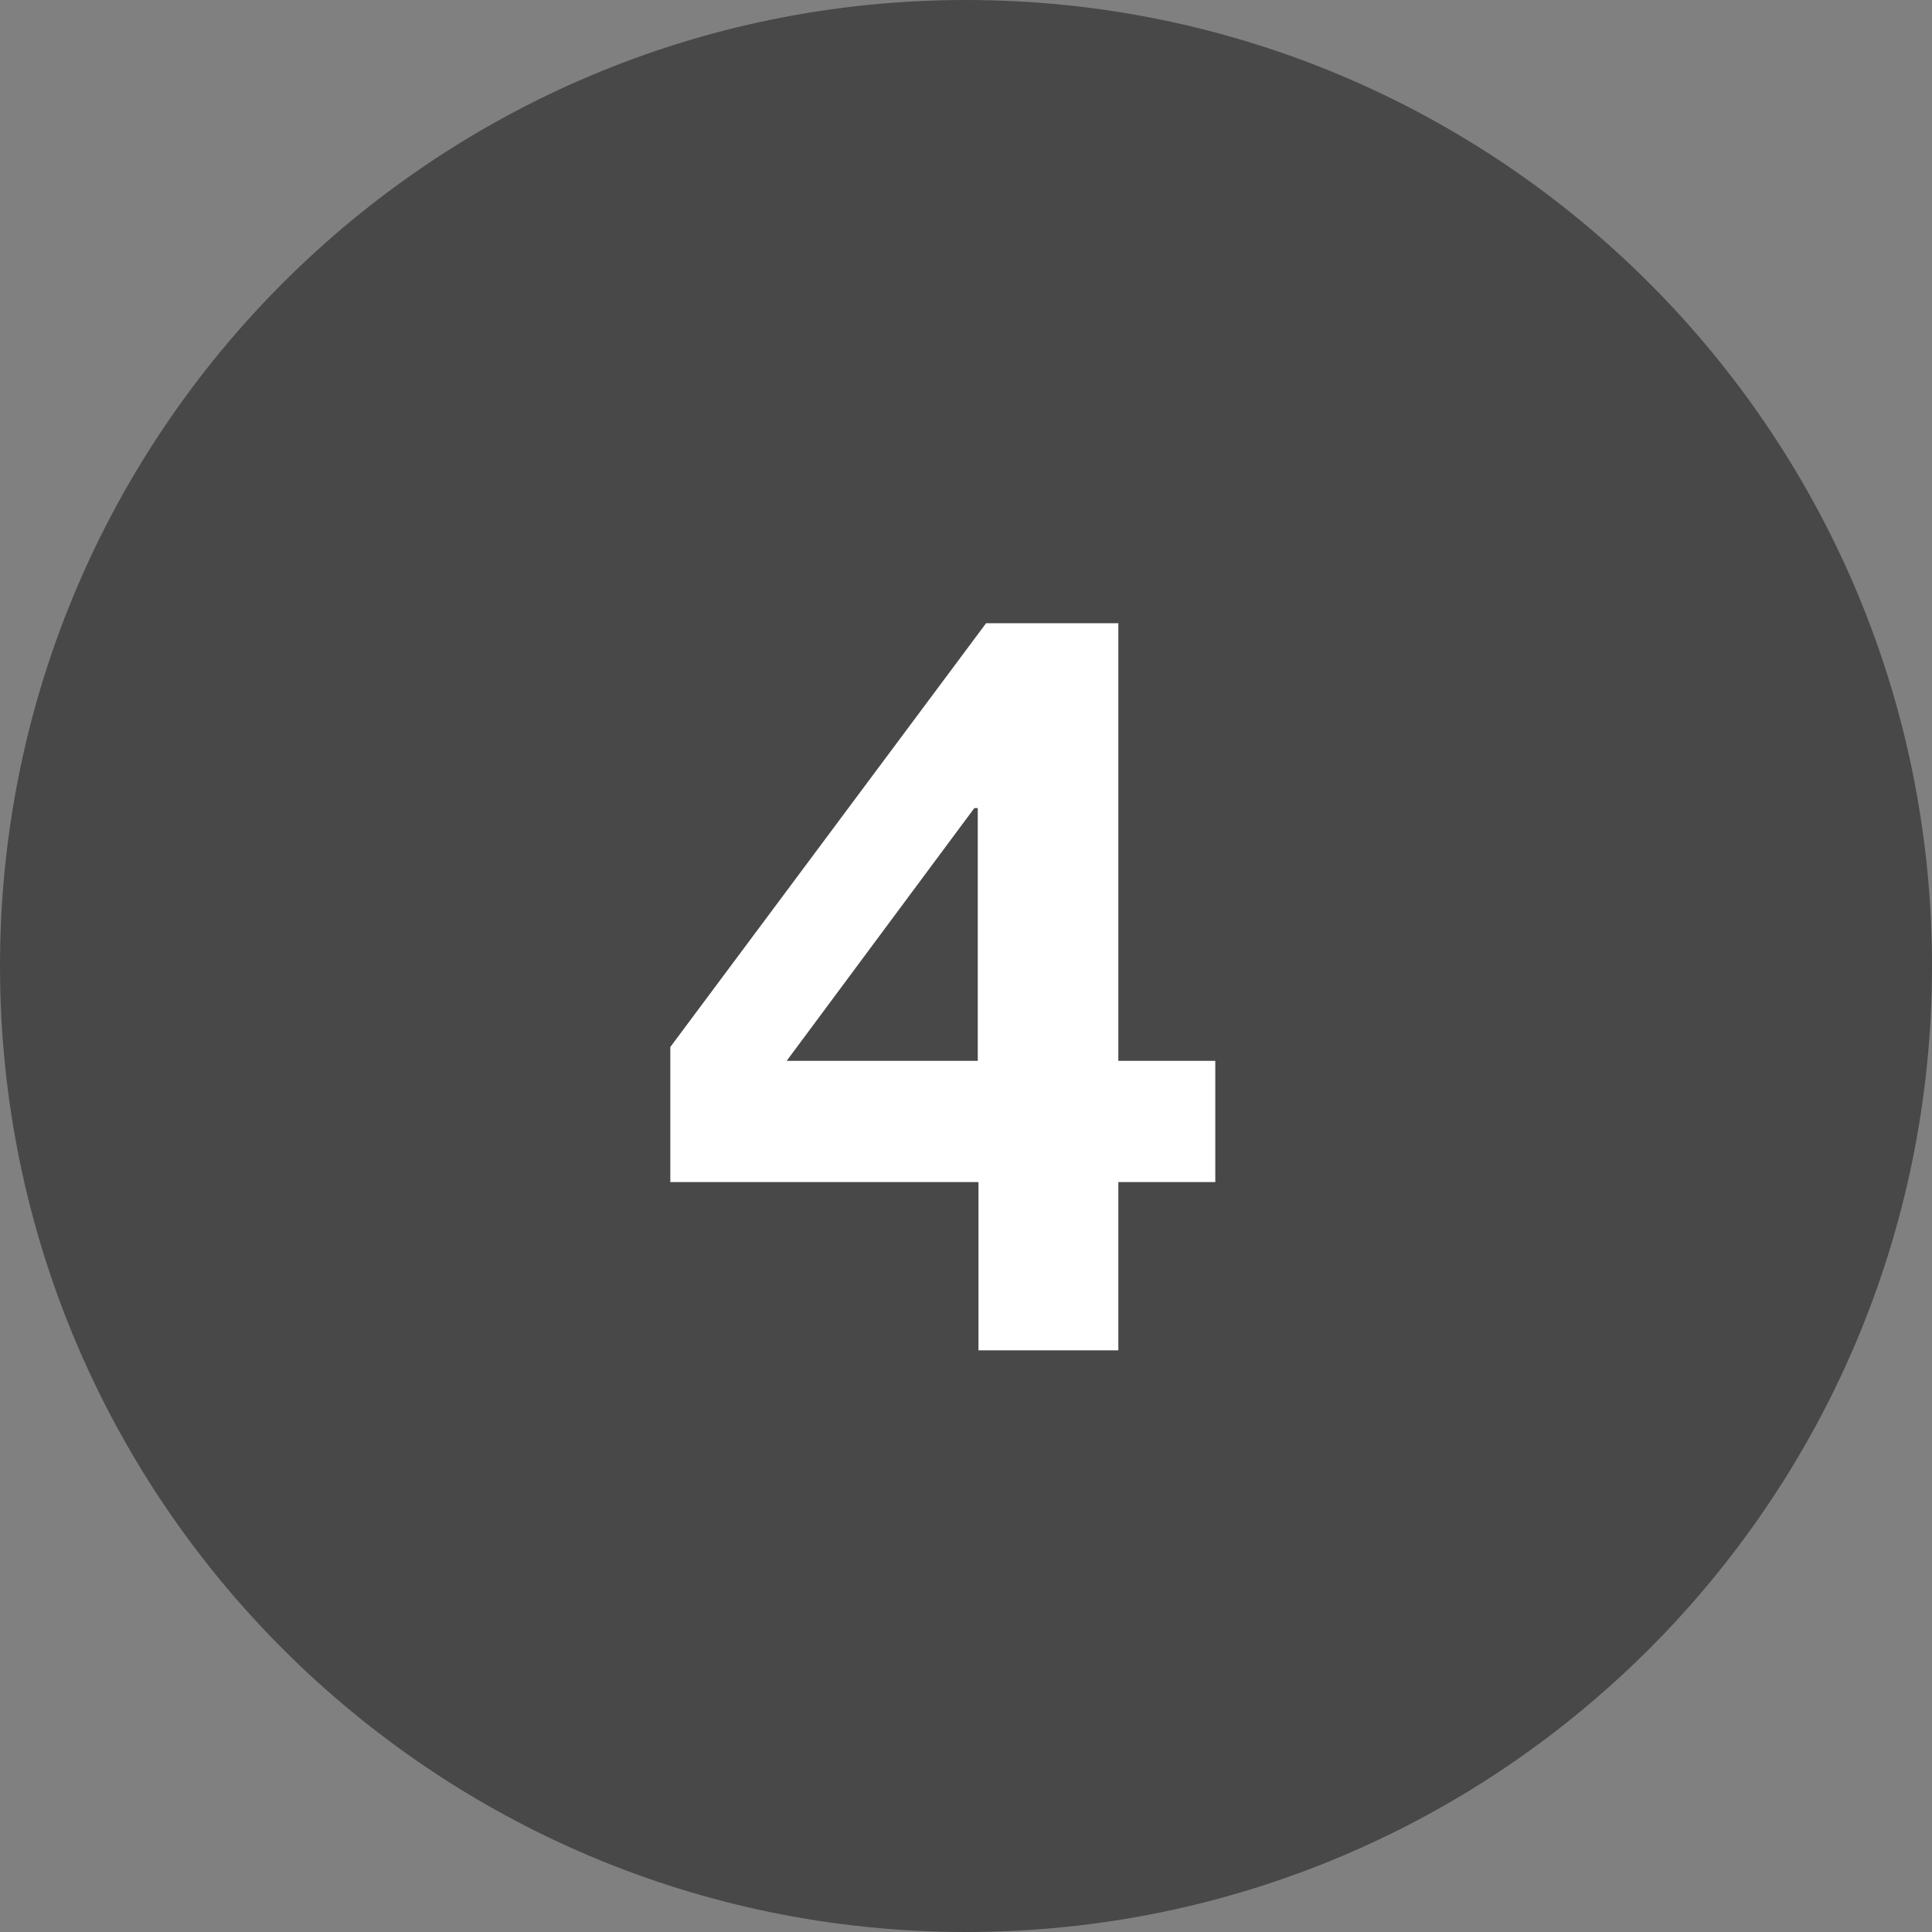 <svg xmlns="http://www.w3.org/2000/svg" id="Layer_2" viewBox="0 0 27.9 27.9"><rect x="0" y="0" width="27.9" height="27.9" fill="#808080" stroke="none"/><defs><style>.cls-1{fill:#fff;}.cls-2{fill:#484848;}</style></defs><g id="Layer_1-2"><g><path class="cls-2" d="M13.95,27.9c7.7,0,13.95-6.24,13.95-13.95S21.65,0,13.95,0,0,6.24,0,13.95s6.25,13.95,13.95,13.95"></path><path class="cls-1" d="M9.68,17.07v-1.95l4.56-6.12h1.91v6.32h1.4v1.75h-1.4v2.43h-2.02v-2.43h-4.44Zm4.39-5.4l-2.71,3.65h2.76v-3.65h-.05Z"></path></g></g></svg>
